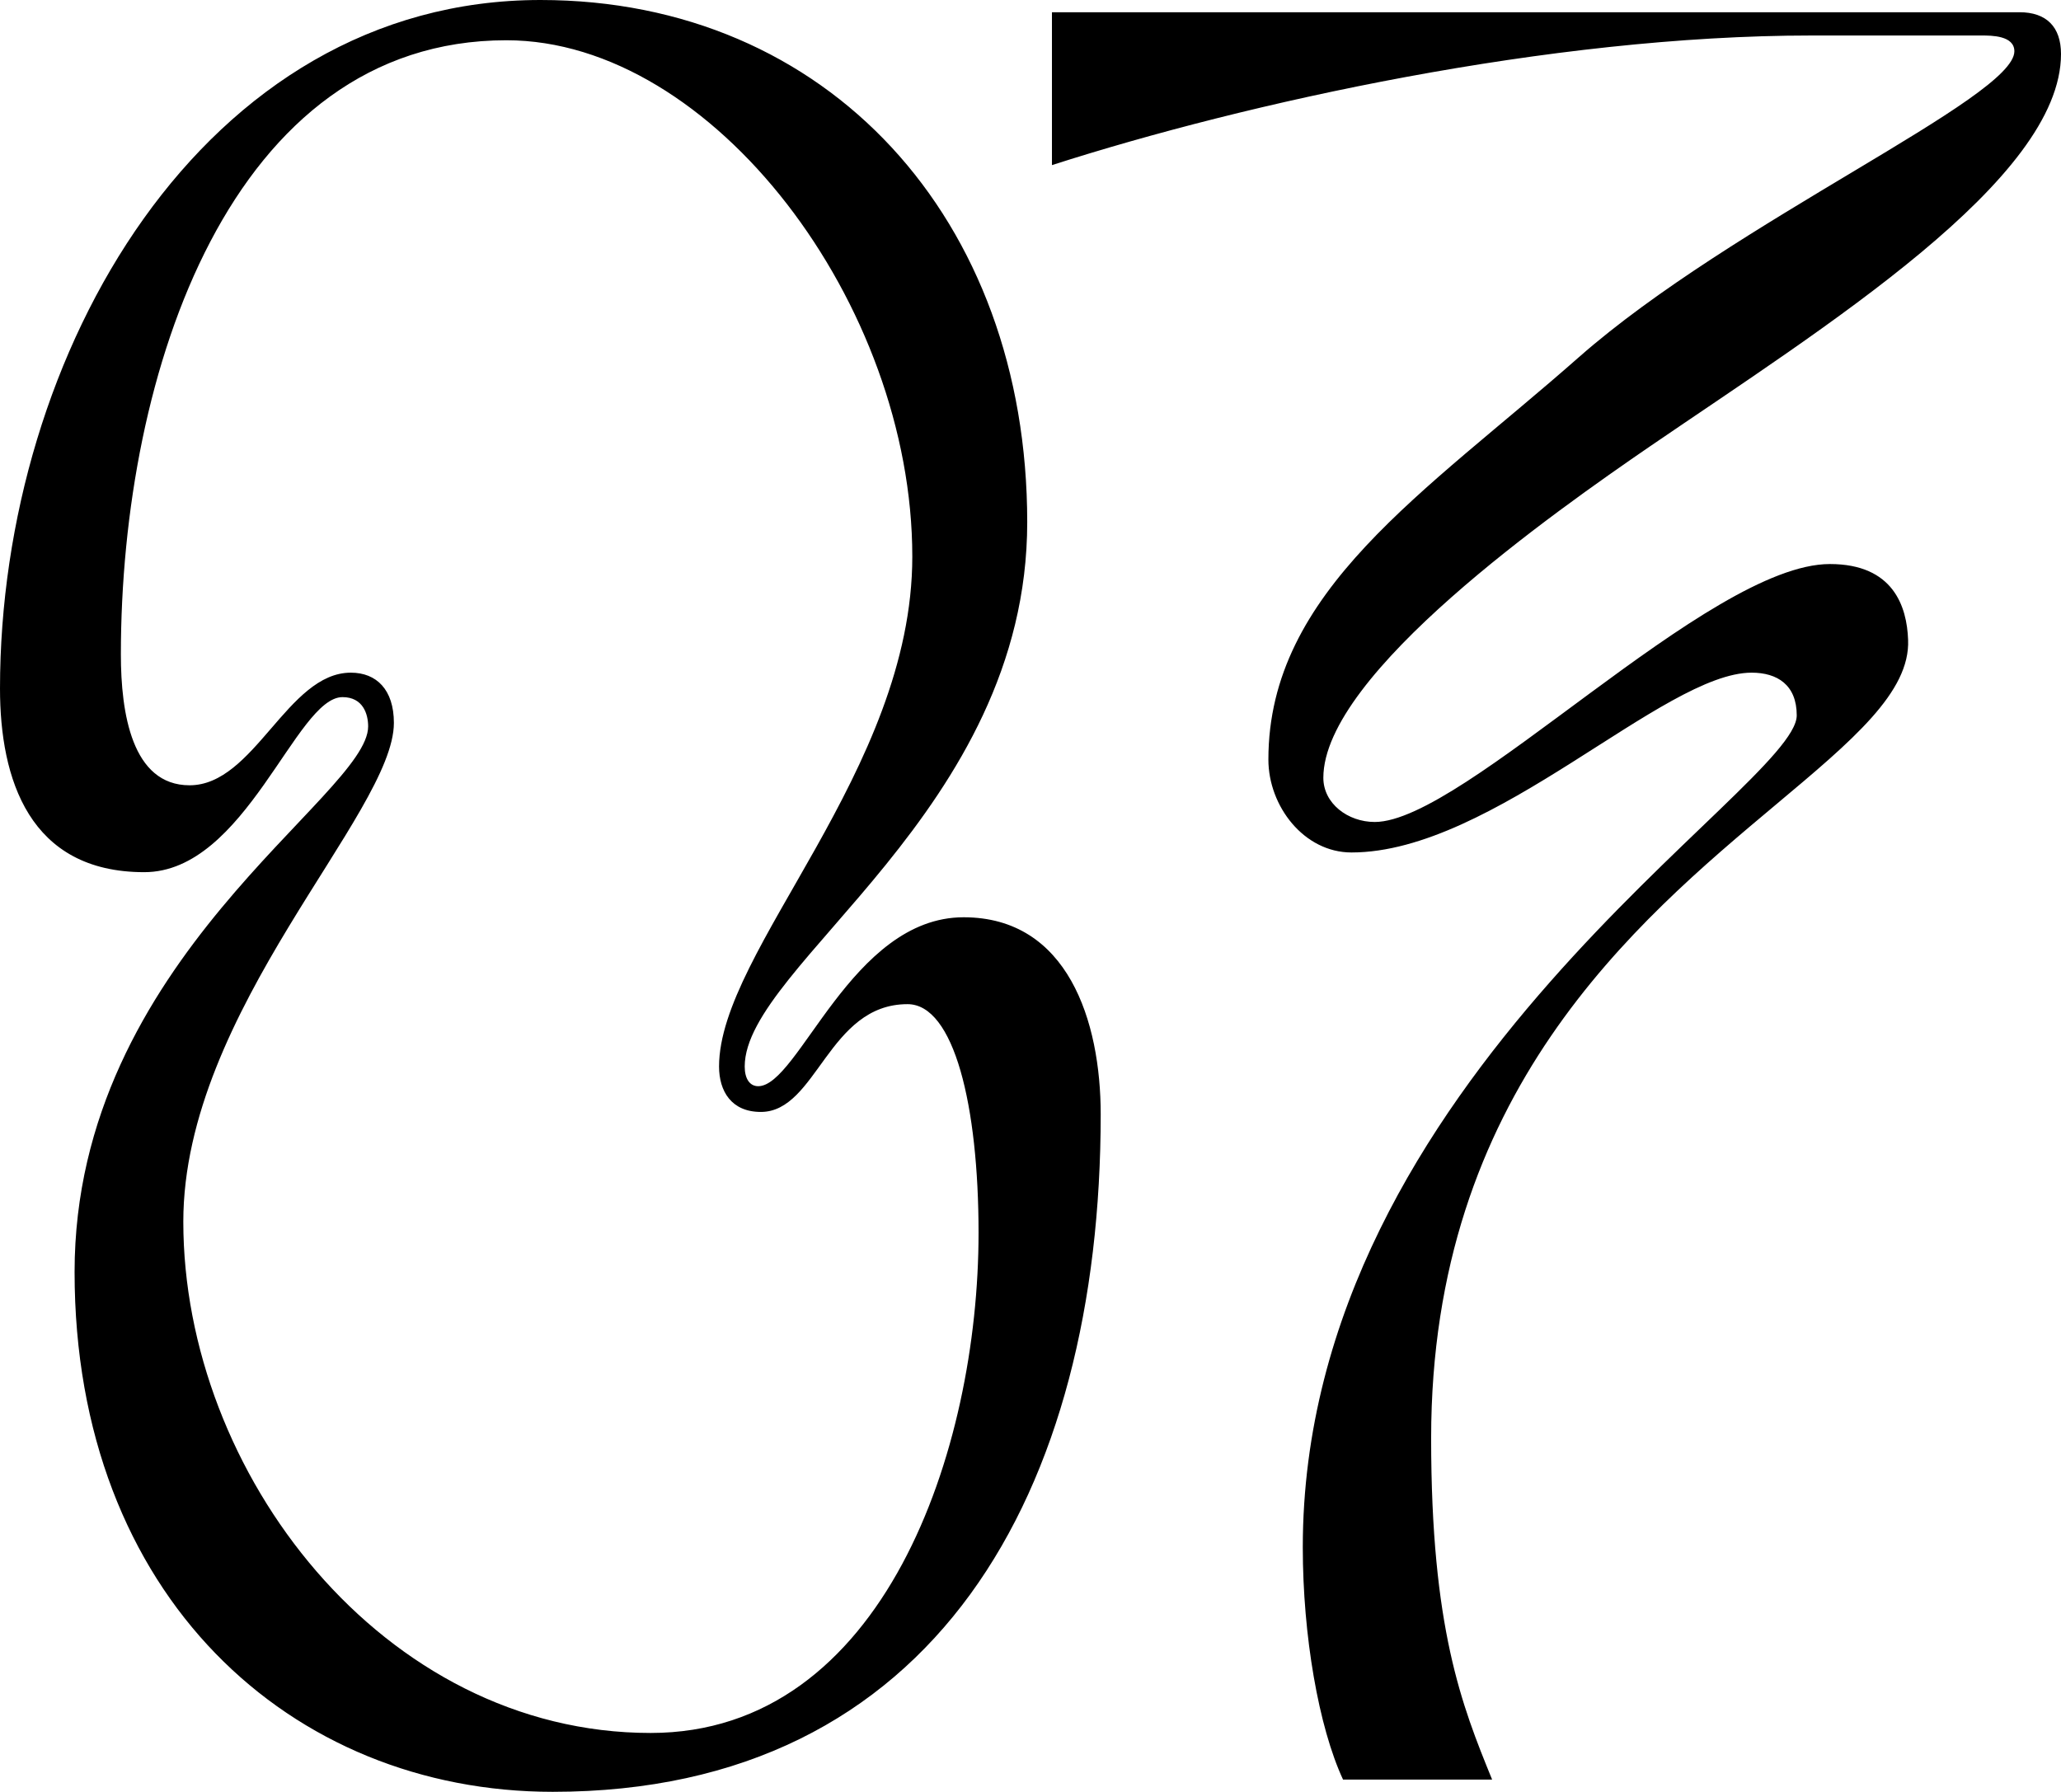 <svg xmlns="http://www.w3.org/2000/svg" xmlns:xlink="http://www.w3.org/1999/xlink" fill="none" viewBox="0 0 242.63 210.97">
	<desc>
			Created with Pixso.
	</desc>
	<defs/>
	<path id="07" d="M16.98 102.69C3.44 102.69 0 91.72 0 81.07C0 41.62 23.9 0 63.63 0C97.48 0 120.93 25.8 120.93 61.48C120.93 95.48 87.67 113.62 87.67 125.57C87.67 127.02 88.27 127.89 89.26 127.89C94.04 127.89 100.23 108 113.44 108C125.71 108 129.58 120.23 129.58 131.2C129.58 175.53 110.14 210.97 65.07 210.97C34.27 210.97 8.78 187.94 8.78 149.76C8.78 112.92 43.34 93.76 43.34 85.53C43.34 84.09 42.75 82.08 40.32 82.08C34.83 82.08 28.93 102.69 16.98 102.69ZM123.84 19.44L123.84 1.44L237.74 1.44C240.91 1.44 242.63 3.16 242.63 6.36C242.63 21.16 214.86 38.46 194.25 52.55C183.14 60.18 155.79 79.34 155.79 91.58C155.79 94.6 158.67 96.78 161.84 96.78C172.35 96.78 201.14 66.41 215.42 66.41C222.91 66.41 224.49 71.43 224.63 75.33C224.89 81.48 218.07 87.19 209.11 94.7C192.49 108.63 168.48 128.75 168.48 169.34C168.48 191.67 172.07 200.74 175.66 209.53L158.11 209.53C155.23 203.34 153.37 192.55 153.37 182.18C153.37 126.87 211.52 92.74 211.52 84.23C211.52 80.64 209.23 79.2 206.21 79.2C195.84 79.2 175.8 100.37 159.1 100.37C153.51 100.37 149.32 94.92 149.32 89.43C149.32 69.57 167.75 58.04 185.89 42.04C204.03 26.08 237.14 11.53 237.14 6.04C237.14 4.18 234.44 4.18 233.28 4.18L213.24 4.18C182.44 4.18 146.72 12.09 123.84 19.44ZM59.62 4.74C27.21 4.74 14.23 43.8 14.23 77.06C14.23 83.95 15.53 92.46 22.32 92.46C29.95 92.46 33.82 79.2 41.3 79.2C44.33 79.2 46.37 81.21 46.37 85.11C46.37 95.76 21.58 118.96 21.58 143.85C21.58 173.39 45.07 204.04 76.6 204.04C104.09 204.04 115.2 170.64 115.2 145.16C115.2 130.18 112.32 118.23 106.84 118.23C97.48 118.23 96.18 130.92 89.57 130.92C86.09 130.92 84.65 128.46 84.65 125.57C84.65 111.9 107.4 90.73 107.4 65.53C107.4 35.85 83.95 4.74 59.62 4.74Z" fill="#000000" fill-opacity="1" fill-rule="evenodd"/>
</svg>
